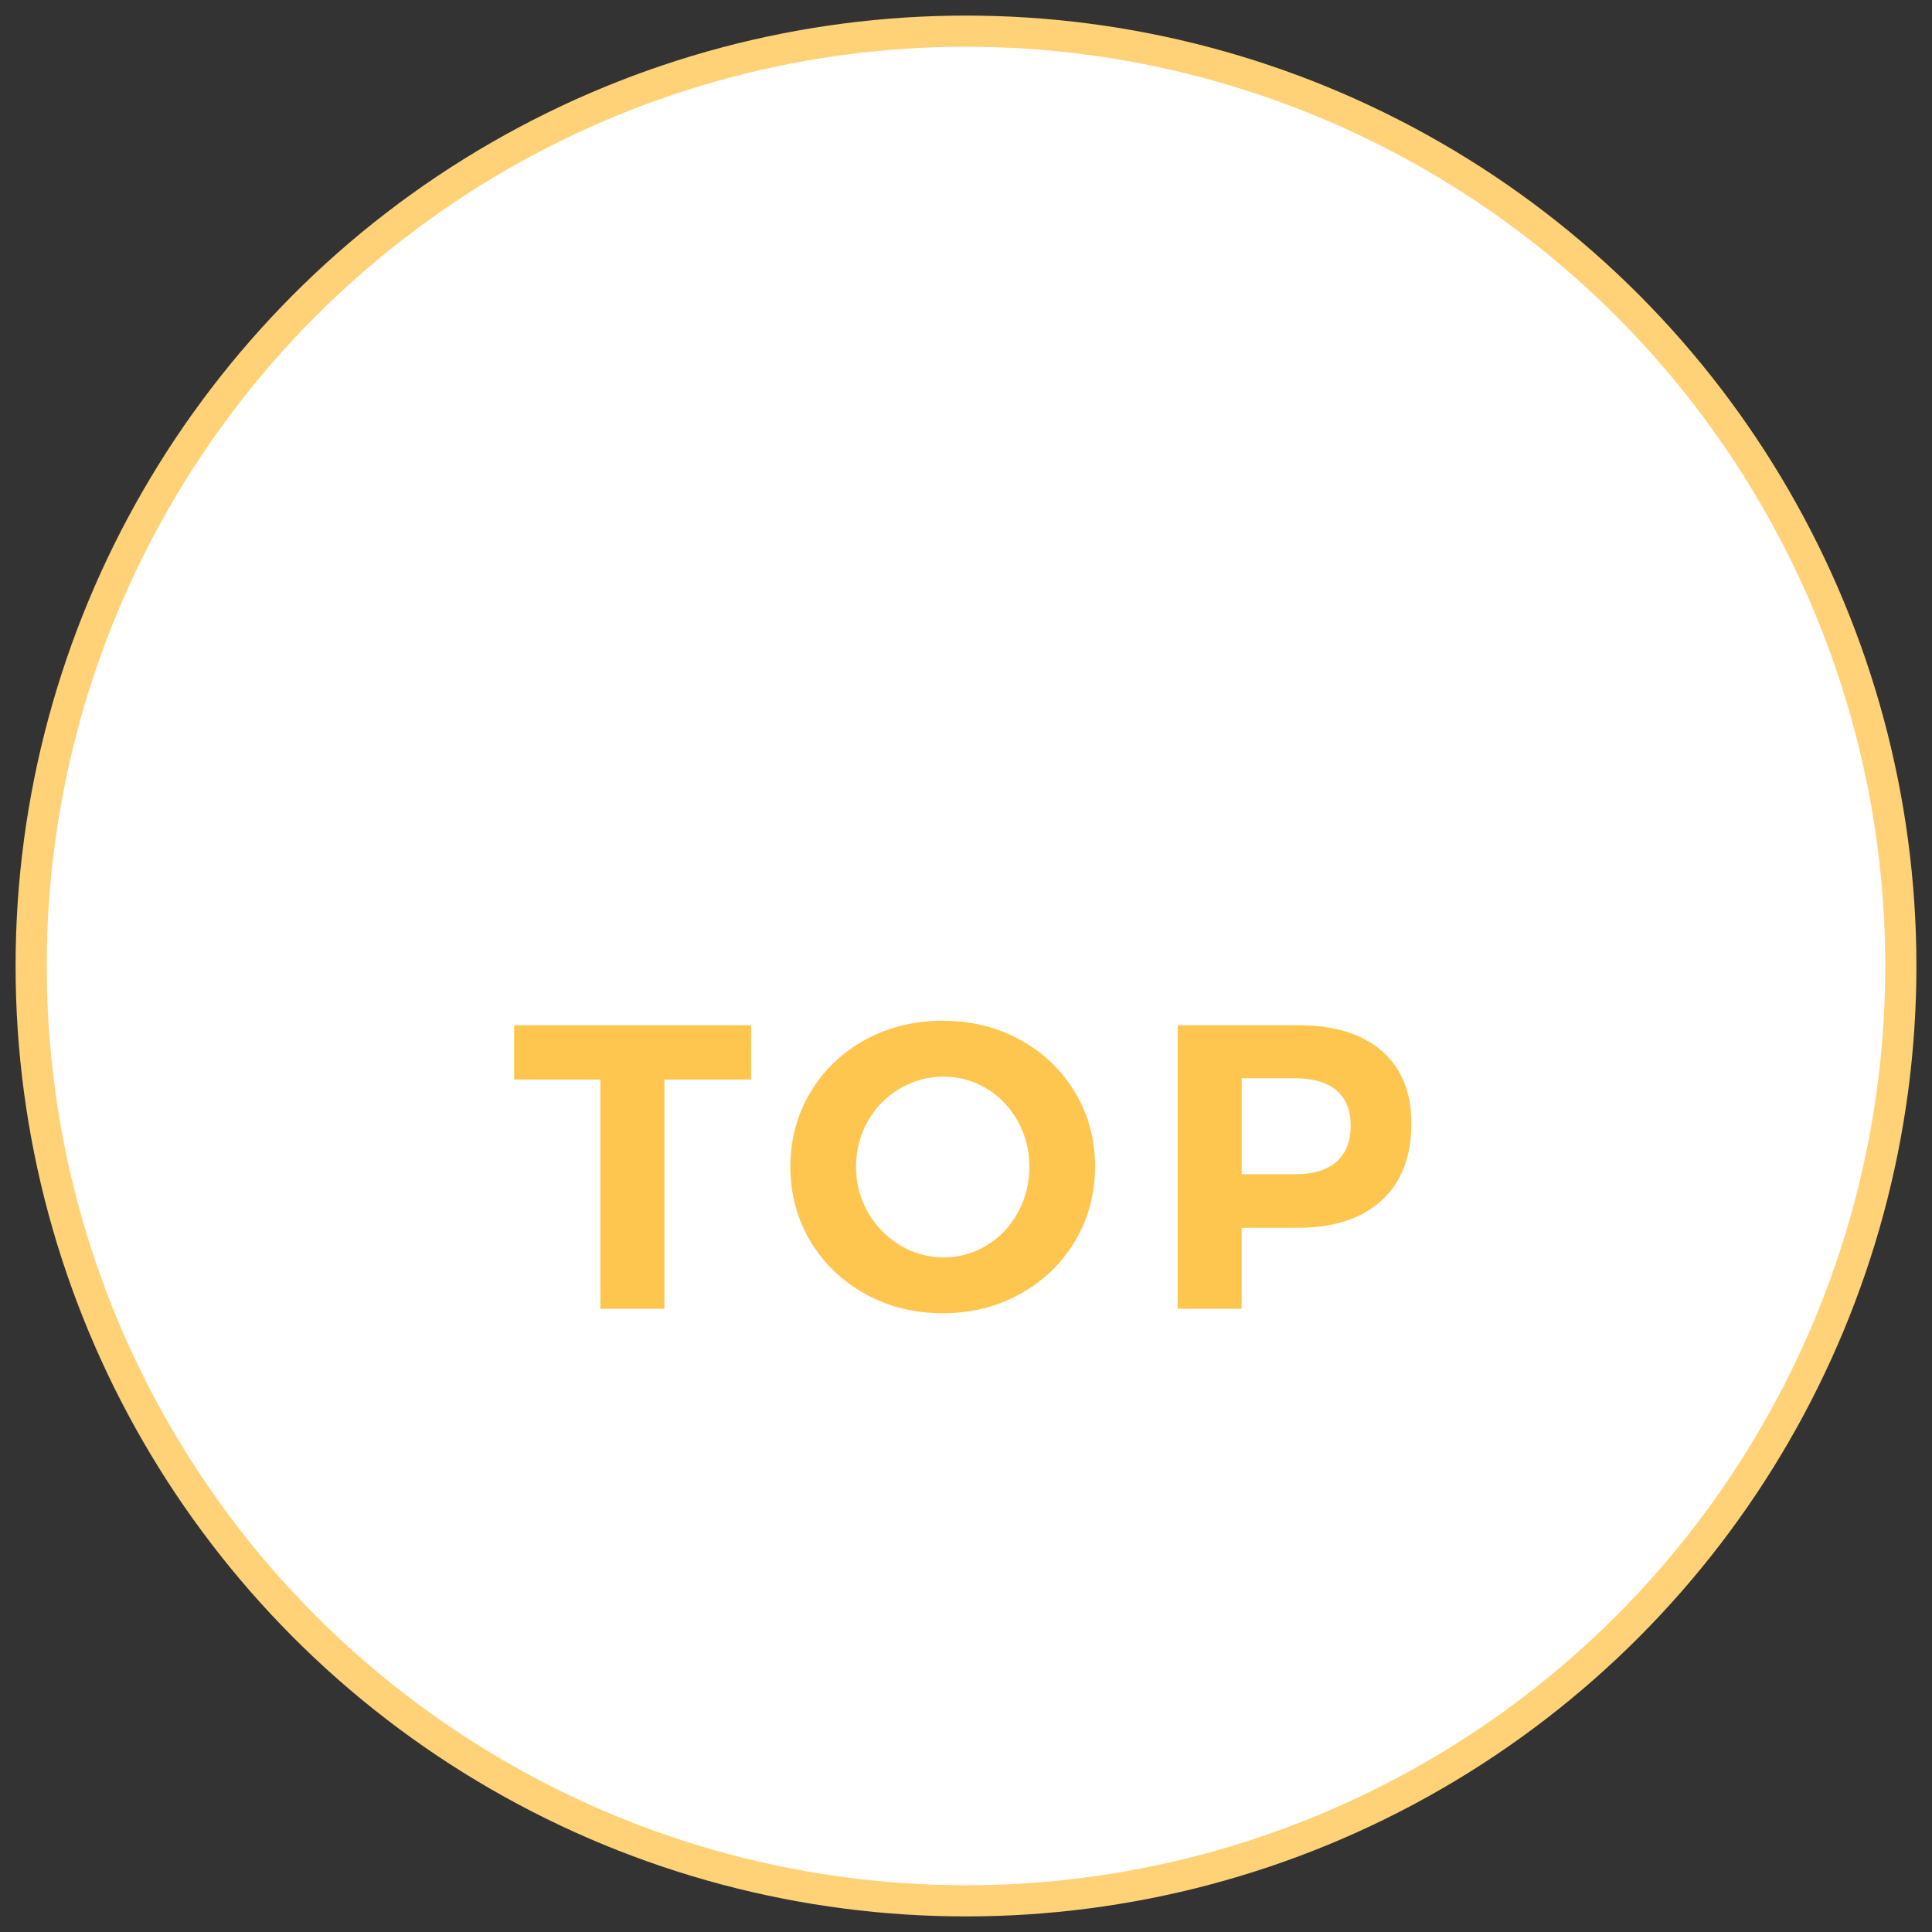 <?xml version="1.0" encoding="utf-8"?>
<!-- Generator: Adobe Illustrator 15.0.0, SVG Export Plug-In . SVG Version: 6.00 Build 0)  -->
<!DOCTYPE svg PUBLIC "-//W3C//DTD SVG 1.1//EN" "http://www.w3.org/Graphics/SVG/1.1/DTD/svg11.dtd">
<svg version="1.1" id="レイヤー_1" xmlns="http://www.w3.org/2000/svg" xmlns:xlink="http://www.w3.org/1999/xlink" x="0px"
	 y="0px" width="62px" height="62px" viewBox="0 0 62 62" enable-background="new 0 0 62 62" xml:space="preserve">
<rect x="0" y="0" width="62" height="62" fill="#333333" stroke="none"/>
<circle fill-rule="evenodd" clip-rule="evenodd" fill="#FFFFFF" stroke="#FFD277" stroke-linecap="round" stroke-linejoin="round" stroke-miterlimit="10" cx="31" cy="31" r="30"/>
<g>
	<path fill="#FFC64F" d="M16.499,32.9h7.605v1.743h-2.782V42h-2.054v-7.357h-2.769V32.9z"/>
	<path fill="#FFC64F" d="M32.736,33.368c0.744,0.407,1.332,0.968,1.762,1.683c0.428,0.716,0.643,1.511,0.643,2.387
		c0,0.875-0.215,1.672-0.643,2.392c-0.43,0.72-1.018,1.284-1.762,1.696c-0.747,0.412-1.574,0.617-2.484,0.617
		c-0.91,0-1.737-0.205-2.483-0.617c-0.745-0.412-1.333-0.975-1.761-1.689c-0.429-0.715-0.644-1.516-0.644-2.398
		c0-0.876,0.214-1.671,0.644-2.387c0.429-0.715,1.014-1.275,1.755-1.683s1.571-0.611,2.489-0.611
		C31.163,32.757,31.99,32.961,32.736,33.368z M28.875,34.935c-0.433,0.256-0.775,0.604-1.027,1.046
		c-0.251,0.442-0.377,0.928-0.377,1.457c0,0.537,0.128,1.026,0.383,1.469c0.256,0.441,0.598,0.793,1.027,1.053
		c0.429,0.26,0.895,0.391,1.397,0.391c0.502,0,0.964-0.129,1.385-0.385c0.42-0.255,0.754-0.605,1-1.053
		c0.248-0.445,0.371-0.938,0.371-1.475c0-0.529-0.123-1.015-0.371-1.457c-0.246-0.441-0.58-0.79-1-1.046
		c-0.421-0.255-0.882-0.384-1.385-0.384C29.776,34.551,29.308,34.68,28.875,34.935z"/>
	<path fill="#FFC64F" d="M44.344,33.726c0.633,0.55,0.949,1.328,0.949,2.333c0,1.059-0.318,1.879-0.955,2.464
		S42.807,39.4,41.654,39.4h-1.809V42h-2.053v-9.1h3.861C42.814,32.9,43.711,33.176,44.344,33.726z M42.883,37.287
		c0.307-0.264,0.461-0.652,0.461-1.163c0-0.503-0.154-0.882-0.461-1.138c-0.309-0.256-0.752-0.383-1.334-0.383h-1.703v3.08h1.703
		C42.131,37.684,42.574,37.552,42.883,37.287z"/>
</g>
</svg>
